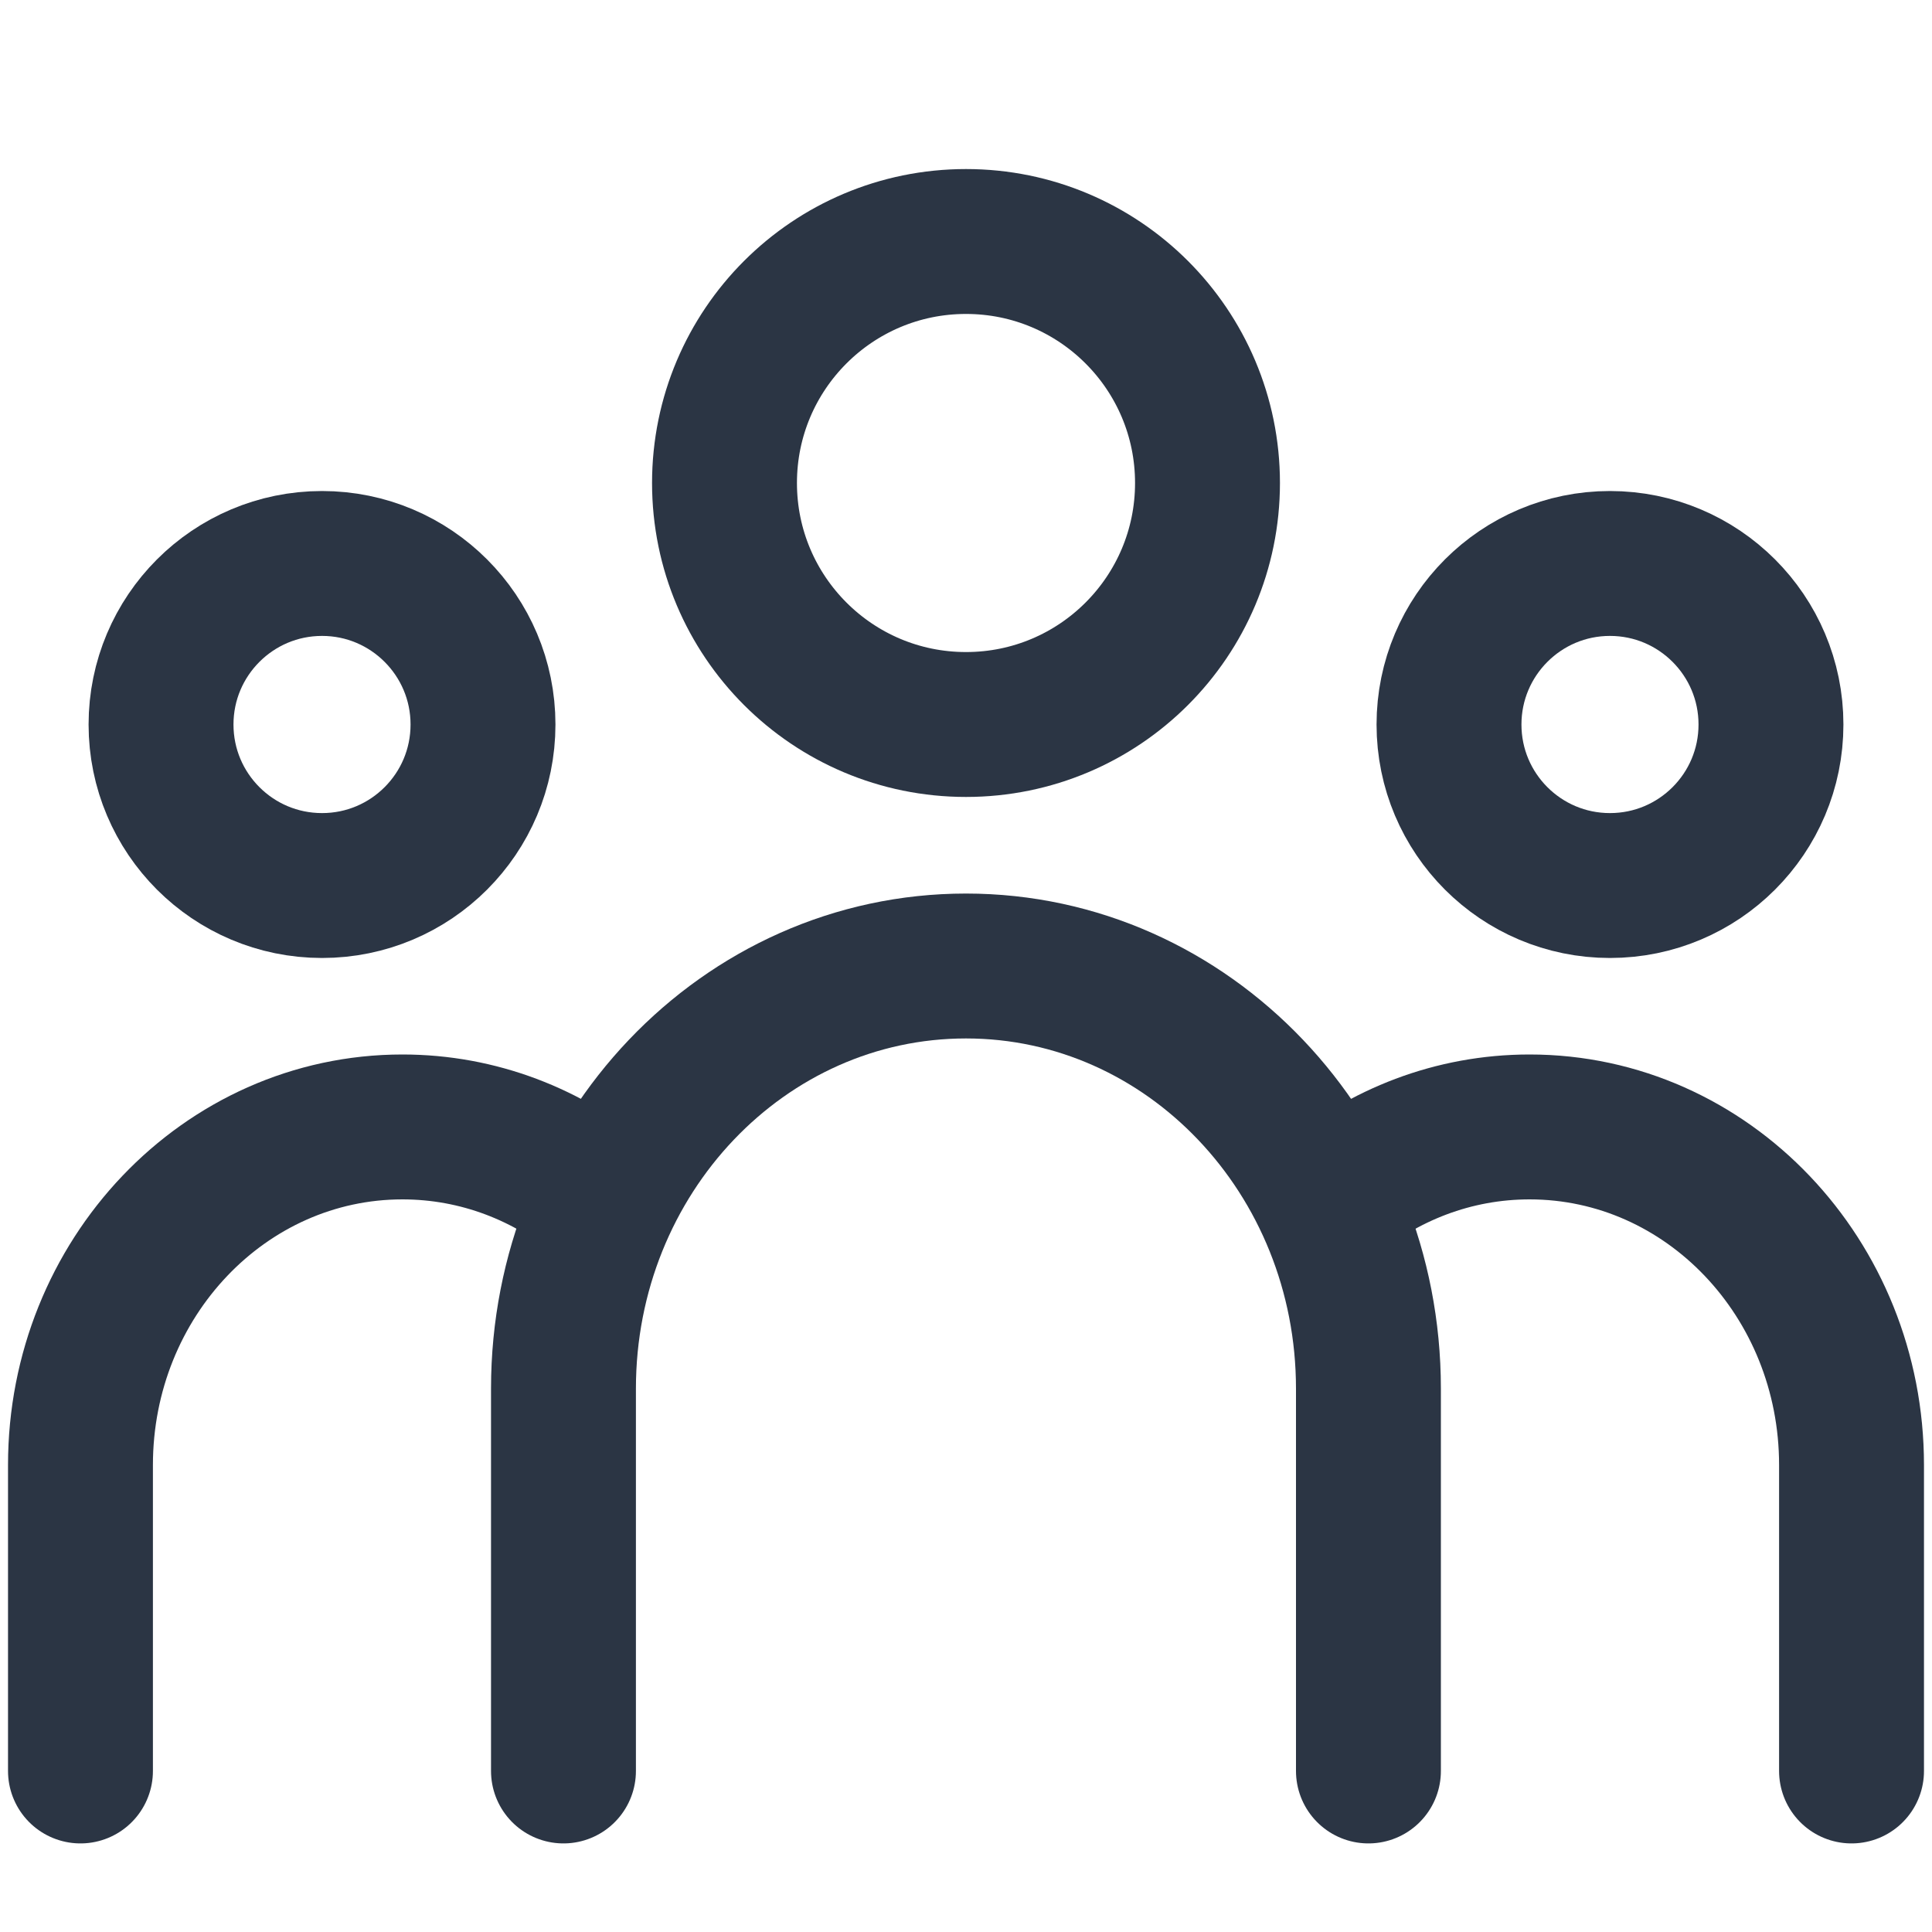<svg width="20" height="20" viewBox="0 0 20 20" fill="none" xmlns="http://www.w3.org/2000/svg">
<path d="M5.833 18.333V14.375C5.833 11.959 7.698 10 10 10C12.301 10 14.166 11.959 14.166 14.375V18.333" stroke="#2B3544" stroke-width="1.5" stroke-linecap="round"/>
<path d="M0.833 18.333V15.166C0.833 13.233 2.325 11.666 4.166 11.666C4.955 11.666 5.679 11.954 6.25 12.434" stroke="#2B3544" stroke-width="1.5" stroke-linecap="round"/>
<path d="M19.167 18.333V15.166C19.167 13.233 17.675 11.666 15.834 11.666C15.045 11.666 14.321 11.954 13.75 12.434" stroke="#2B3544" stroke-width="1.5" stroke-linecap="round"/>
<path d="M12.5 5C12.5 6.381 11.381 7.5 10 7.5C8.619 7.5 7.5 6.381 7.5 5C7.5 3.619 8.619 2.5 10 2.5C11.381 2.5 12.5 3.619 12.5 5Z" stroke="#2B3544" stroke-width="1.5" stroke-linecap="round"/>
<path d="M5 7.5C5 8.421 4.254 9.167 3.334 9.167C2.413 9.167 1.667 8.421 1.667 7.5C1.667 6.58 2.413 5.833 3.334 5.833C4.254 5.833 5 6.58 5 7.5Z" stroke="#2B3544" stroke-width="1.5" stroke-linecap="round"/>
<path d="M15 7.5C15 8.421 15.746 9.167 16.666 9.167C17.587 9.167 18.333 8.421 18.333 7.5C18.333 6.58 17.587 5.833 16.666 5.833C15.746 5.833 15 6.58 15 7.5Z" stroke="#2B3544" stroke-width="1.5" stroke-linecap="round"/>
</svg>
